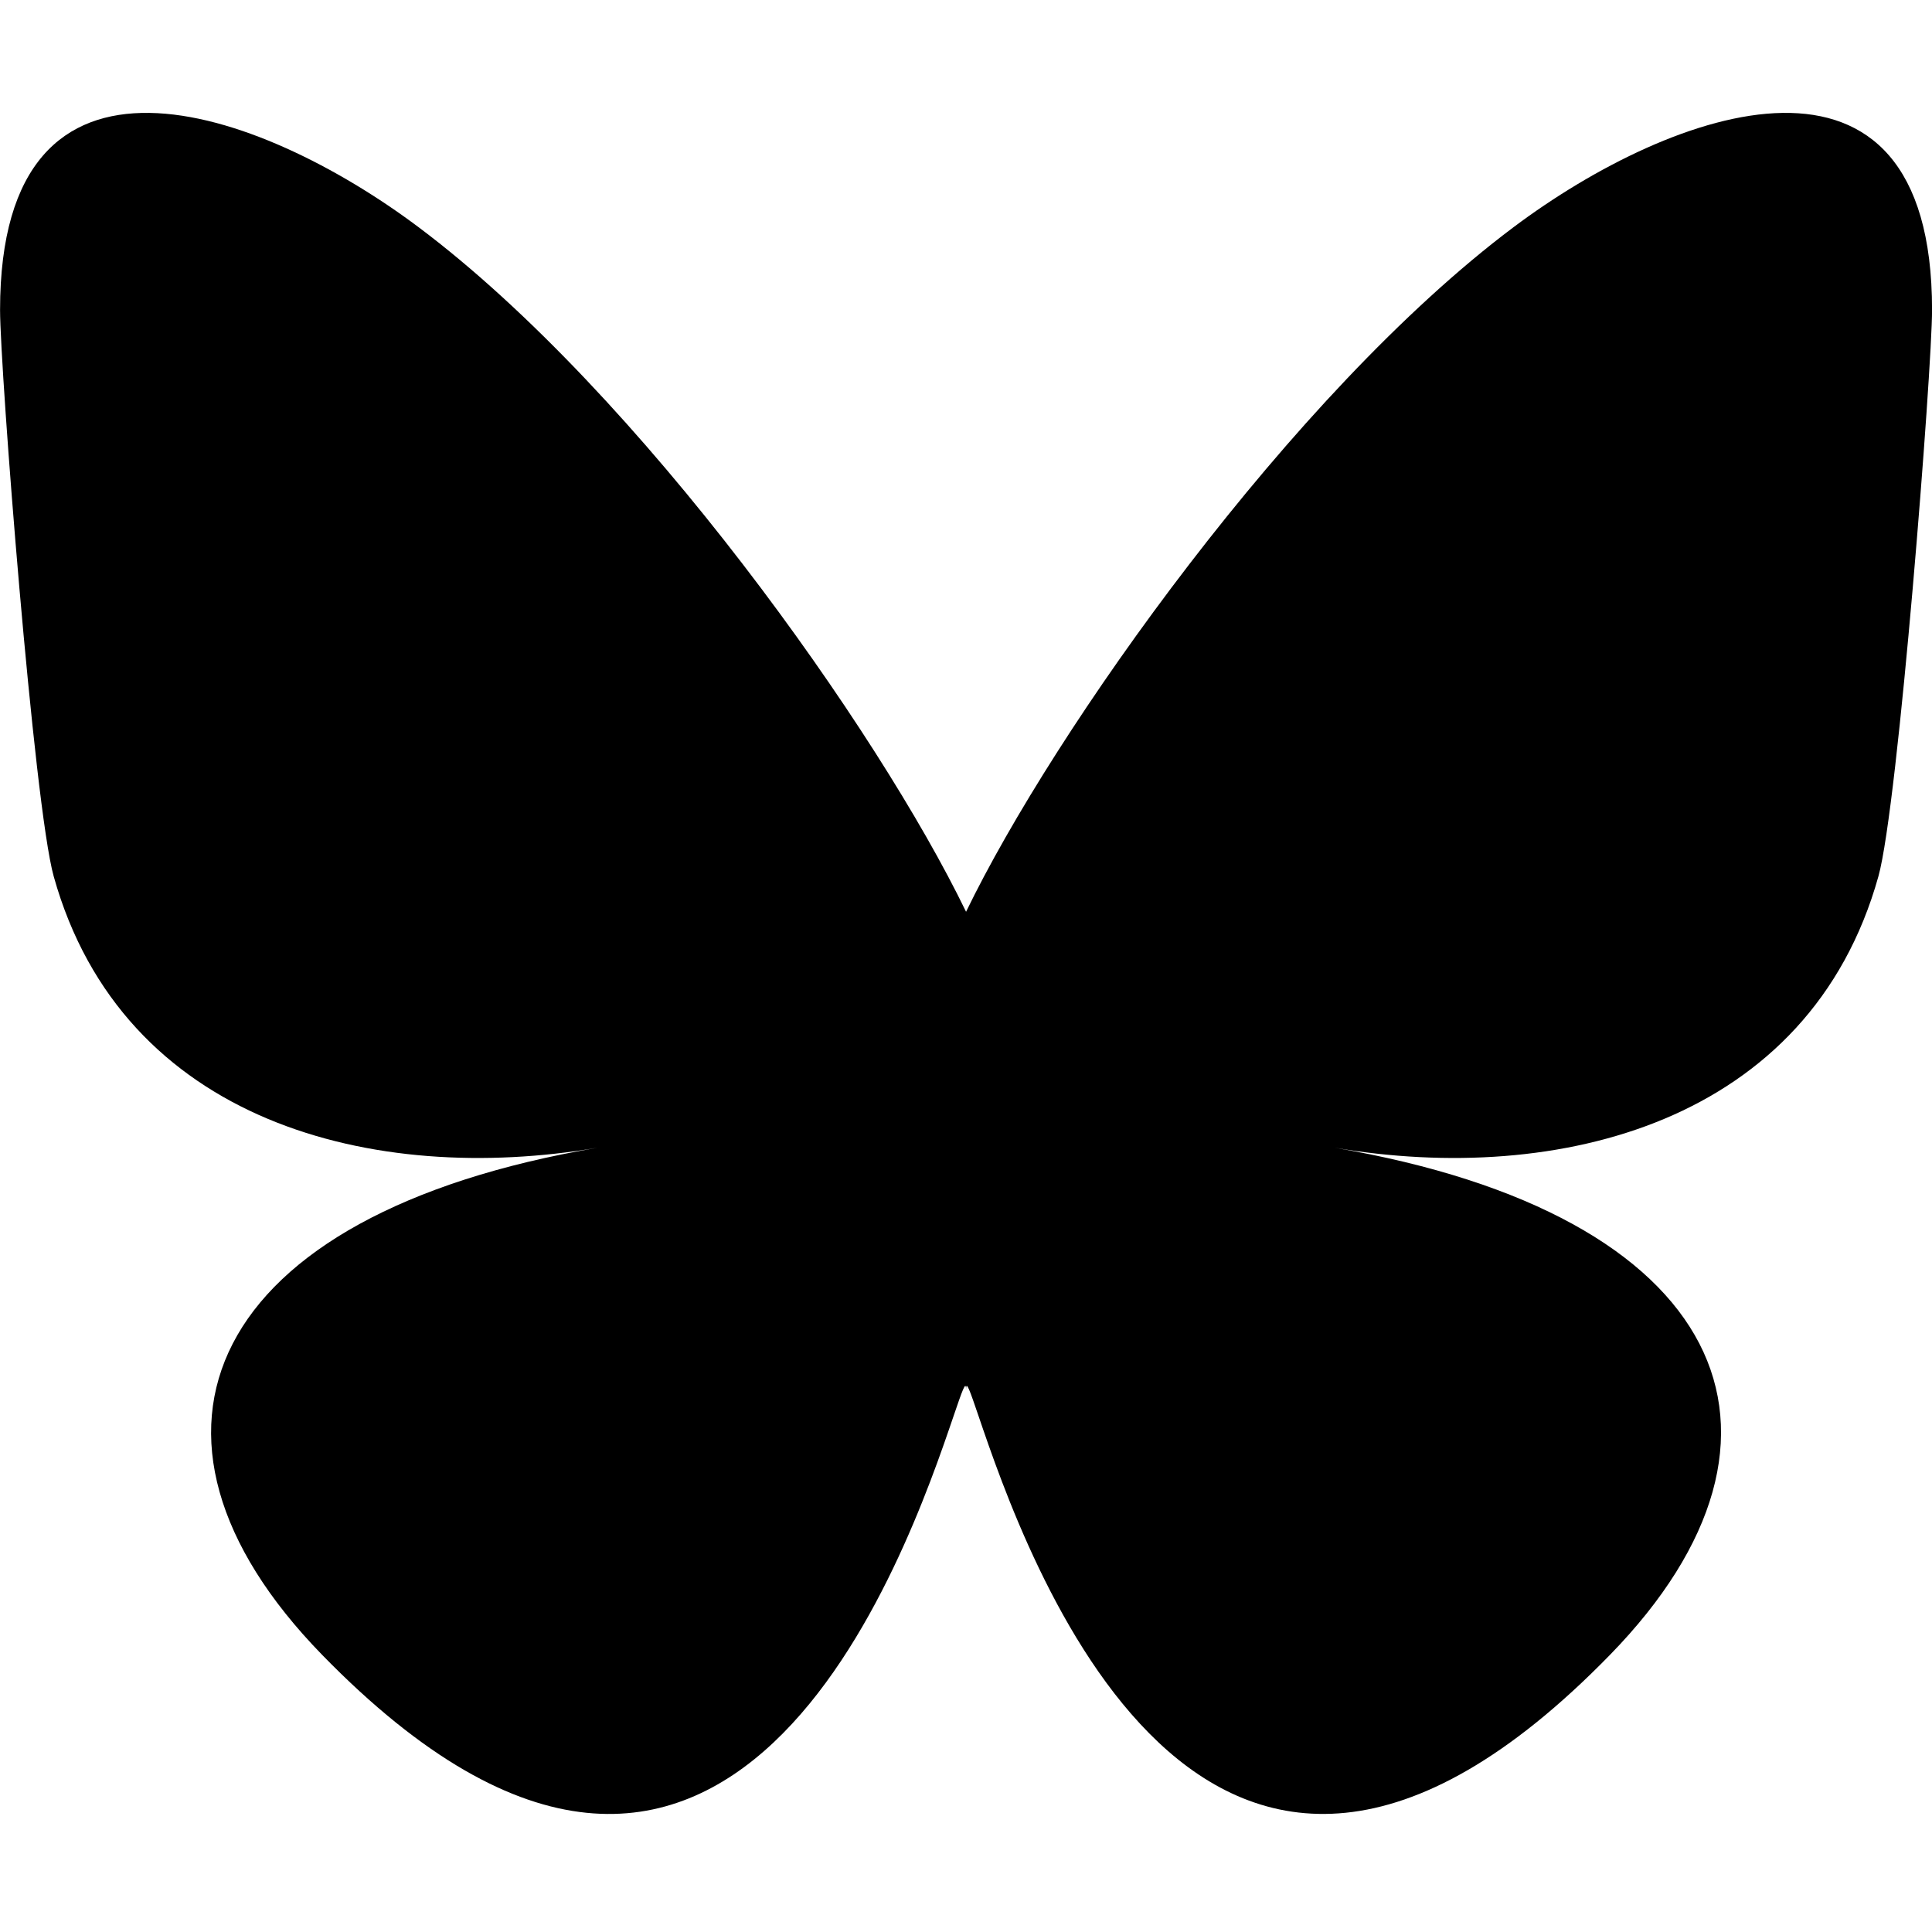 <?xml version="1.0" encoding="UTF-8"?>
<svg width="32" height="32" version="1.1" xmlns="http://www.w3.org/2000/svg">
<path d="m6.937 3.766c3.669 2.754 7.615 8.339 9.064 11.336 1.449-2.997 5.395-8.582 9.064-11.336 2.647-1.987 6.936-3.525 6.936 1.368 0 0.977-0.56 8.209-0.889 9.383-1.142 4.082-5.304 5.123-9.007 4.493 6.472 1.101 8.118 4.75 4.563 8.398-6.753 6.929-9.705-1.738-10.462-3.959-0.139-0.407-0.204-0.598-0.205-0.436-9.6e-4 -0.162-0.066 0.029-0.205 0.436-0.757 2.221-3.709 10.889-10.462 3.959-3.555-3.648-1.909-7.297 4.563-8.398-3.703 0.63-7.865-0.411-9.007-4.493-0.329-1.174-0.889-8.406-0.889-9.383 0-4.893 4.289-3.355 6.936-1.368z" fill="#000000"/>
</svg>
